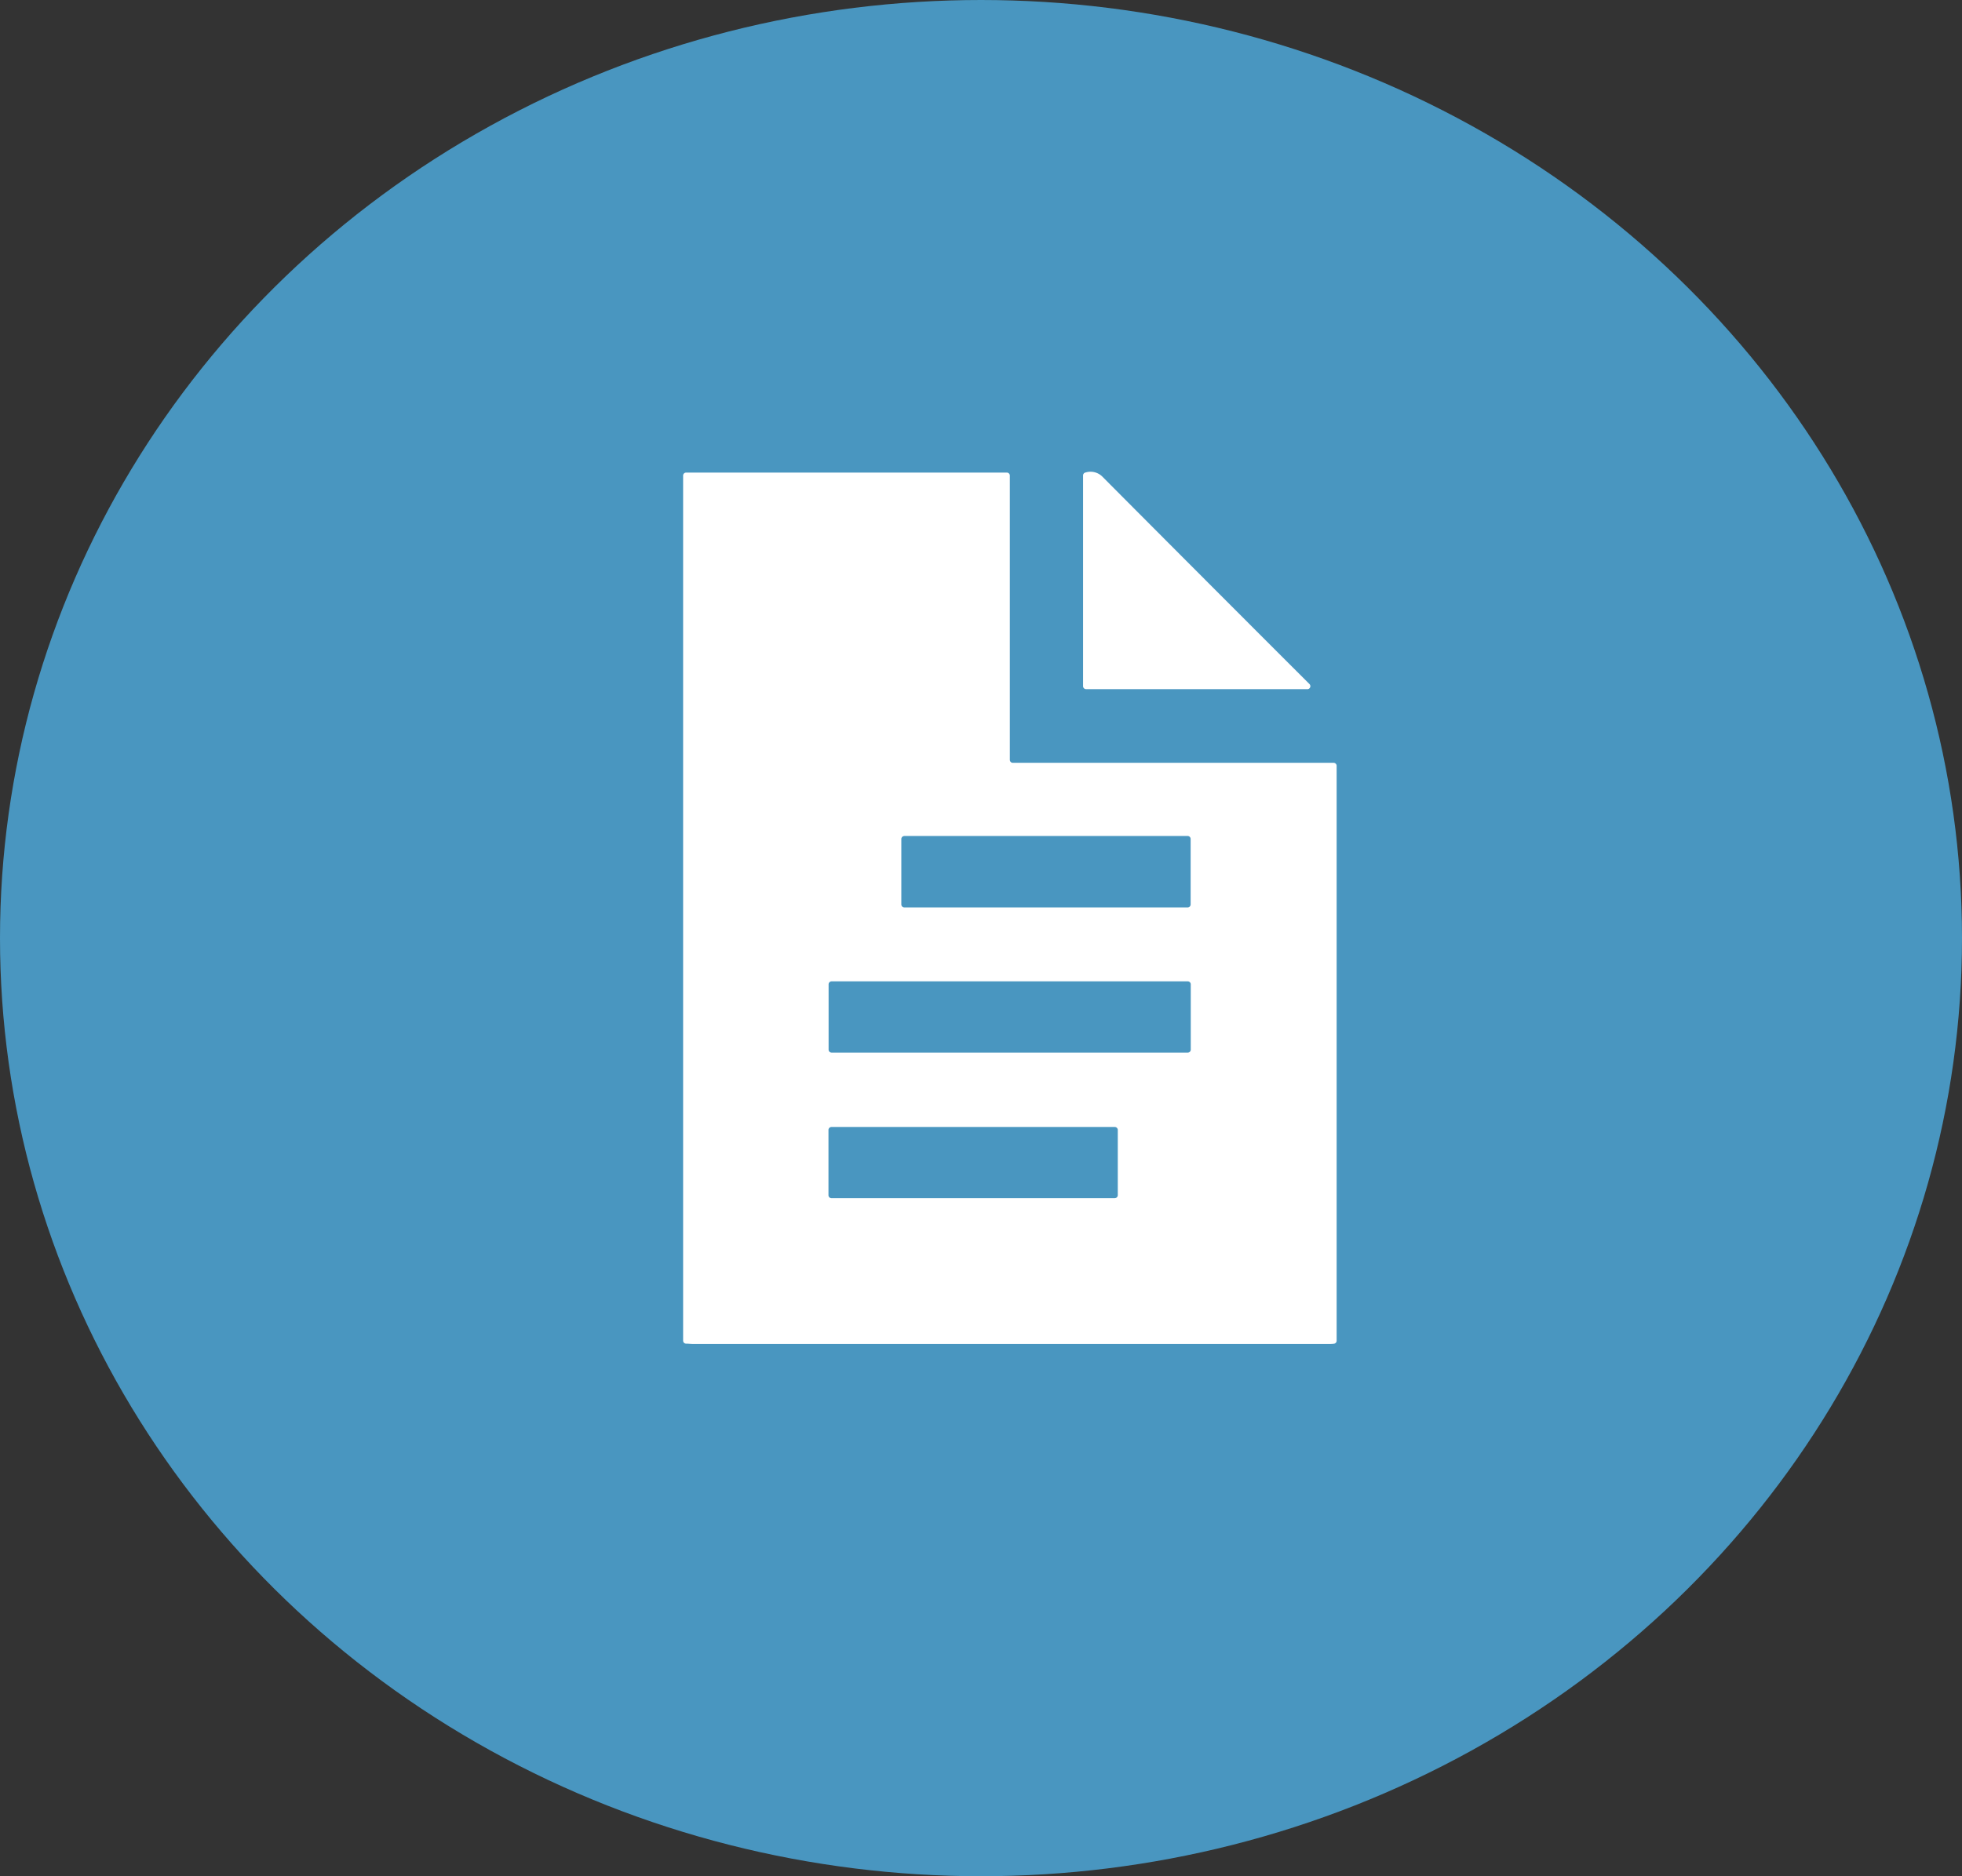 <svg id="Group_759" data-name="Group 759" xmlns="http://www.w3.org/2000/svg" xmlns:xlink="http://www.w3.org/1999/xlink" width="46" height="44" viewBox="0 0 46 44">
  <rect x="0" y="0" width="46" height="44" fill="#333333" stroke="none"/>
  <defs>
    <clipPath id="clip-path">
      <rect id="Rectangle_163" data-name="Rectangle 163" width="15.321" height="20.452" fill="#fff"/>
    </clipPath>
  </defs>
  <ellipse id="Ellipse_94" data-name="Ellipse 94" cx="23" cy="22" rx="23" ry="22" fill="#4996c0"/>
  <g id="Group_191" data-name="Group 191" transform="translate(16.016 11.067)" clip-path="url(#clip-path)">
    <path id="Path_1247" data-name="Path 1247" d="M7.66,6.985V.319a.07.07,0,0,0-.07-.07H.07A.07.07,0,0,0,0,.319V20.606a.07.07,0,0,0,.065.07c.057,0,.112.008.167.008h14.9c.042,0,.083,0,.125-.006a.07.07,0,0,0,.065-.07V7.125a.07.07,0,0,0-.07-.07H7.73a.07.07,0,0,1-.07-.07M5.186,8.771h6.643a.07.07,0,0,1,.07.07v1.535a.07.07,0,0,1-.07.07H5.186a.07.07,0,0,1-.07-.07V8.842a.07.07,0,0,1,.07-.07m4.935,8.493H3.478a.07.07,0,0,1-.07-.07V15.665a.07.07,0,0,1,.07-.07h6.643a.07.07,0,0,1,.07.07v1.529a.07.07,0,0,1-.07.07m1.711-3.413H3.481a.07.07,0,0,1-.07-.07V12.25a.07.07,0,0,1,.07-.07h8.351a.07.07,0,0,1,.07.07v1.531a.07.07,0,0,1-.07.07" transform="translate(0 -0.233)" fill="#fff"/>
    <path id="Path_1248" data-name="Path 1248" d="M151.6,5.095H146.41a.07.07,0,0,1-.07-.07V.084A.071.071,0,0,1,146.4.014a.393.393,0,0,1,.395.1q2.423,2.435,4.854,4.863h0a.07.07,0,0,1-.05.119" transform="translate(-136.963 -0.001)" fill="#fff"/>
  </g>
</svg>
